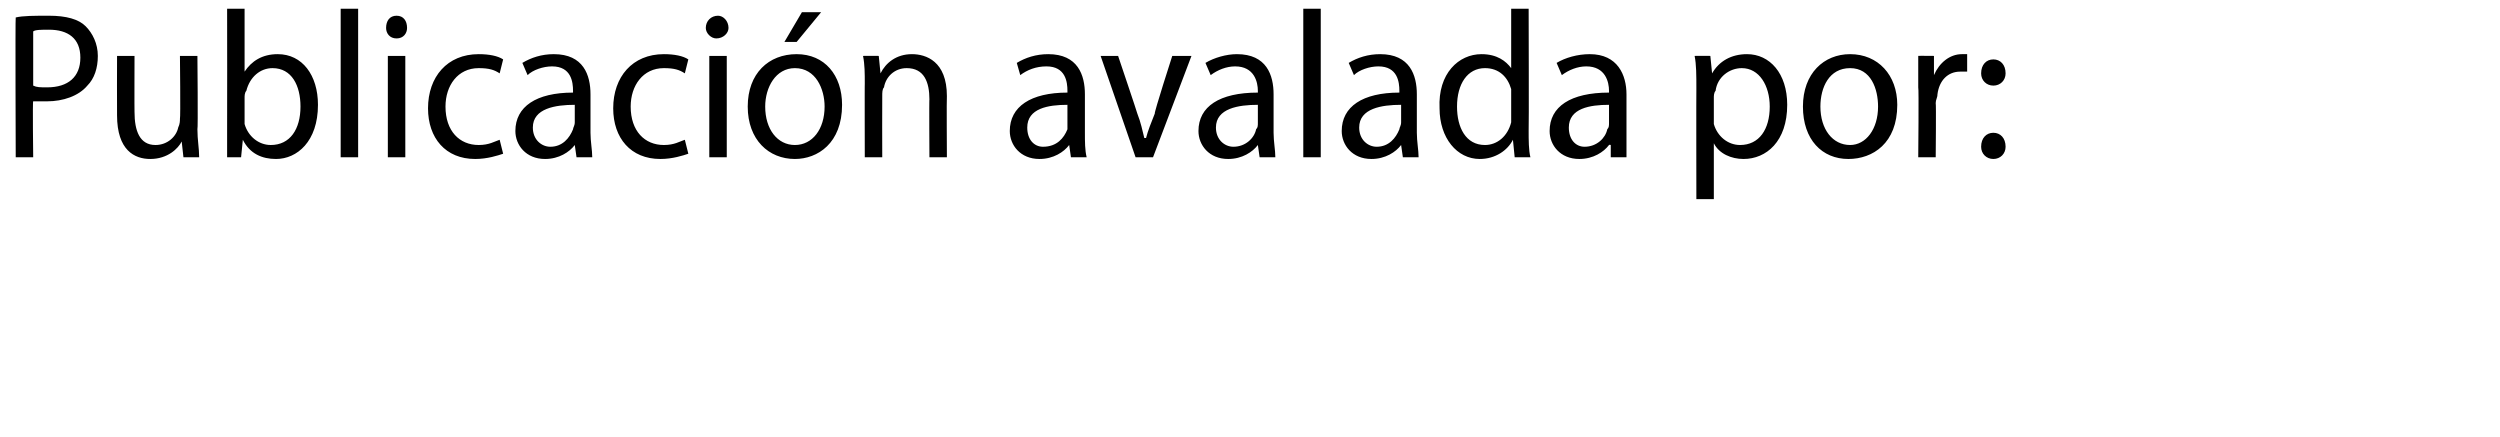 <?xml version="1.0" standalone="no"?><!DOCTYPE svg PUBLIC "-//W3C//DTD SVG 1.1//EN" "http://www.w3.org/Graphics/SVG/1.1/DTD/svg11.dtd"><svg xmlns="http://www.w3.org/2000/svg" version="1.1" width="143.1px" height="25px" viewBox="0 0 143.1 25">  <desc>Publicaci n avalada por:</desc>  <defs/>  <g id="Polygon63606">    <path d="M 0.9 1 C 1.3 0.9 2 0.9 2.8 0.9 C 3.8 0.9 4.5 1.1 4.9 1.5 C 5.3 1.9 5.6 2.5 5.6 3.2 C 5.6 3.9 5.4 4.5 5 4.9 C 4.5 5.5 3.6 5.8 2.7 5.8 C 2.4 5.8 2.1 5.8 1.9 5.8 C 1.86 5.76 1.9 9 1.9 9 L 0.9 9 C 0.9 9 0.87 1.01 0.9 1 Z M 1.9 4.9 C 2.1 5 2.3 5 2.7 5 C 3.9 5 4.6 4.4 4.6 3.3 C 4.6 2.2 3.9 1.7 2.8 1.7 C 2.4 1.7 2 1.7 1.9 1.8 C 1.9 1.8 1.9 4.9 1.9 4.9 Z M 11.3 7.4 C 11.3 8 11.4 8.5 11.4 9 C 11.39 9 10.5 9 10.5 9 L 10.4 8.1 C 10.4 8.1 10.42 8.05 10.4 8.1 C 10.2 8.5 9.6 9.1 8.6 9.1 C 7.7 9.1 6.7 8.6 6.7 6.6 C 6.69 6.59 6.7 3.2 6.7 3.2 L 7.7 3.2 C 7.7 3.2 7.69 6.41 7.7 6.4 C 7.7 7.5 8 8.3 8.9 8.3 C 9.6 8.3 10.1 7.8 10.2 7.3 C 10.3 7.1 10.3 6.9 10.3 6.8 C 10.34 6.76 10.3 3.2 10.3 3.2 L 11.3 3.2 C 11.3 3.2 11.34 7.42 11.3 7.4 Z M 13 9 C 13 8.6 13 8 13 7.5 C 13.01 7.5 13 0.5 13 0.5 L 14 0.5 L 14 4.1 C 14 4.1 14.02 4.13 14 4.1 C 14.4 3.5 15 3.1 15.9 3.1 C 17.3 3.1 18.2 4.3 18.2 6 C 18.2 8.1 17 9.1 15.8 9.1 C 15 9.1 14.3 8.8 13.9 8 C 13.91 8.04 13.9 8 13.9 8 L 13.8 9 C 13.8 9 12.96 9 13 9 Z M 14 6.7 C 14 6.8 14 6.9 14 7.1 C 14.2 7.8 14.8 8.3 15.5 8.3 C 16.6 8.3 17.2 7.4 17.2 6.1 C 17.2 4.9 16.7 3.9 15.6 3.9 C 14.9 3.9 14.3 4.4 14.1 5.2 C 14 5.3 14 5.5 14 5.6 C 14 5.6 14 6.7 14 6.7 Z M 19.5 0.5 L 20.5 0.5 L 20.5 9 L 19.5 9 L 19.5 0.5 Z M 22.2 9 L 22.2 3.2 L 23.2 3.2 L 23.2 9 L 22.2 9 Z M 23.3 1.6 C 23.3 1.9 23.1 2.2 22.7 2.2 C 22.3 2.2 22.1 1.9 22.1 1.6 C 22.1 1.2 22.3 0.9 22.7 0.9 C 23.1 0.9 23.3 1.2 23.3 1.6 Z M 28.8 8.8 C 28.5 8.9 27.9 9.1 27.2 9.1 C 25.5 9.1 24.5 7.9 24.5 6.2 C 24.5 4.4 25.6 3.1 27.4 3.1 C 28 3.1 28.5 3.2 28.8 3.4 C 28.8 3.4 28.6 4.2 28.6 4.2 C 28.3 4 28 3.9 27.4 3.9 C 26.2 3.9 25.5 4.9 25.5 6.1 C 25.5 7.5 26.3 8.3 27.4 8.3 C 28 8.3 28.3 8.1 28.6 8 C 28.6 8 28.8 8.8 28.8 8.8 Z M 33 9 L 32.9 8.3 C 32.9 8.3 32.9 8.27 32.9 8.3 C 32.6 8.7 32 9.1 31.2 9.1 C 30.1 9.1 29.5 8.3 29.5 7.5 C 29.5 6.1 30.7 5.3 32.8 5.3 C 32.8 5.3 32.8 5.2 32.8 5.2 C 32.8 4.7 32.7 3.8 31.6 3.8 C 31.1 3.8 30.5 4 30.2 4.3 C 30.2 4.3 29.9 3.6 29.9 3.6 C 30.4 3.3 31 3.1 31.7 3.1 C 33.4 3.1 33.8 4.3 33.8 5.4 C 33.8 5.4 33.8 7.6 33.8 7.6 C 33.8 8.1 33.9 8.6 33.9 9 C 33.93 9 33 9 33 9 Z M 32.9 6 C 31.8 6 30.5 6.2 30.5 7.3 C 30.5 8 31 8.4 31.5 8.4 C 32.2 8.4 32.6 7.9 32.8 7.4 C 32.8 7.3 32.9 7.2 32.9 7 C 32.9 7 32.9 6 32.9 6 Z M 39.4 8.8 C 39.1 8.9 38.5 9.1 37.8 9.1 C 36.1 9.1 35.1 7.9 35.1 6.2 C 35.1 4.4 36.2 3.1 38 3.1 C 38.6 3.1 39.1 3.2 39.4 3.4 C 39.4 3.4 39.2 4.2 39.2 4.2 C 38.9 4 38.6 3.9 38 3.9 C 36.8 3.9 36.1 4.9 36.1 6.1 C 36.1 7.5 36.9 8.3 38 8.3 C 38.6 8.3 38.9 8.1 39.2 8 C 39.2 8 39.4 8.8 39.4 8.8 Z M 40.6 9 L 40.6 3.2 L 41.6 3.2 L 41.6 9 L 40.6 9 Z M 41.7 1.6 C 41.7 1.9 41.4 2.2 41 2.2 C 40.7 2.2 40.4 1.9 40.4 1.6 C 40.4 1.2 40.7 0.9 41.1 0.9 C 41.4 0.9 41.7 1.2 41.7 1.6 Z M 48.2 6 C 48.2 8.2 46.8 9.1 45.5 9.1 C 44 9.1 42.8 8 42.8 6.1 C 42.8 4.2 44 3.1 45.6 3.1 C 47.2 3.1 48.2 4.3 48.2 6 Z M 43.8 6.1 C 43.8 7.4 44.5 8.3 45.5 8.3 C 46.5 8.3 47.2 7.4 47.2 6.1 C 47.2 5.1 46.7 3.9 45.5 3.9 C 44.4 3.9 43.8 5 43.8 6.1 Z M 47 0.7 L 45.6 2.4 L 44.9 2.4 L 45.9 0.7 L 47 0.7 Z M 49.5 4.8 C 49.5 4.2 49.5 3.7 49.4 3.2 C 49.44 3.19 50.3 3.2 50.3 3.2 L 50.4 4.2 C 50.4 4.2 50.41 4.15 50.4 4.2 C 50.7 3.6 51.3 3.1 52.2 3.1 C 53 3.1 54.2 3.5 54.2 5.5 C 54.18 5.53 54.2 9 54.2 9 L 53.2 9 C 53.2 9 53.18 5.65 53.2 5.7 C 53.2 4.7 52.9 3.9 51.9 3.9 C 51.2 3.9 50.7 4.4 50.6 5 C 50.5 5.1 50.5 5.3 50.5 5.5 C 50.49 5.51 50.5 9 50.5 9 L 49.5 9 C 49.5 9 49.49 4.76 49.5 4.8 Z M 61.3 9 L 61.2 8.3 C 61.2 8.3 61.17 8.27 61.2 8.3 C 60.9 8.7 60.3 9.1 59.5 9.1 C 58.4 9.1 57.8 8.3 57.8 7.5 C 57.8 6.1 59 5.3 61.1 5.3 C 61.1 5.3 61.1 5.2 61.1 5.2 C 61.1 4.7 61 3.8 59.9 3.8 C 59.3 3.8 58.8 4 58.4 4.3 C 58.4 4.3 58.2 3.6 58.2 3.6 C 58.7 3.3 59.3 3.1 60 3.1 C 61.7 3.1 62.1 4.3 62.1 5.4 C 62.1 5.4 62.1 7.6 62.1 7.6 C 62.1 8.1 62.1 8.6 62.2 9 C 62.2 9 61.3 9 61.3 9 Z M 61.1 6 C 60 6 58.8 6.2 58.8 7.3 C 58.8 8 59.2 8.4 59.7 8.4 C 60.5 8.4 60.9 7.9 61.1 7.4 C 61.1 7.3 61.1 7.2 61.1 7 C 61.1 7 61.1 6 61.1 6 Z M 64 3.2 C 64 3.2 65.1 6.46 65.1 6.5 C 65.3 7 65.4 7.5 65.5 7.9 C 65.5 7.9 65.6 7.9 65.6 7.9 C 65.7 7.5 65.9 7 66.1 6.5 C 66.05 6.46 67.1 3.2 67.1 3.2 L 68.2 3.2 L 66 9 L 65 9 L 63 3.2 L 64 3.2 Z M 72.1 9 L 72 8.3 C 72 8.3 72.01 8.27 72 8.3 C 71.7 8.7 71.1 9.1 70.3 9.1 C 69.2 9.1 68.6 8.3 68.6 7.5 C 68.6 6.1 69.8 5.3 72 5.3 C 72 5.3 72 5.2 72 5.2 C 72 4.7 71.8 3.8 70.7 3.8 C 70.2 3.8 69.7 4 69.3 4.3 C 69.3 4.3 69 3.6 69 3.6 C 69.5 3.3 70.2 3.1 70.8 3.1 C 72.5 3.1 72.9 4.3 72.9 5.4 C 72.9 5.4 72.9 7.6 72.9 7.6 C 72.9 8.1 73 8.6 73 9 C 73.04 9 72.1 9 72.1 9 Z M 72 6 C 70.9 6 69.6 6.2 69.6 7.3 C 69.6 8 70.1 8.4 70.6 8.4 C 71.3 8.4 71.8 7.9 71.9 7.4 C 72 7.3 72 7.2 72 7 C 72 7 72 6 72 6 Z M 74.6 0.5 L 75.6 0.5 L 75.6 9 L 74.6 9 L 74.6 0.5 Z M 80.3 9 L 80.2 8.3 C 80.2 8.3 80.2 8.27 80.2 8.3 C 79.9 8.7 79.3 9.1 78.5 9.1 C 77.4 9.1 76.8 8.3 76.8 7.5 C 76.8 6.1 78 5.3 80.1 5.3 C 80.1 5.3 80.1 5.2 80.1 5.2 C 80.1 4.7 80 3.8 78.9 3.8 C 78.4 3.8 77.8 4 77.5 4.3 C 77.5 4.3 77.2 3.6 77.2 3.6 C 77.7 3.3 78.3 3.1 79 3.1 C 80.7 3.1 81.1 4.3 81.1 5.4 C 81.1 5.4 81.1 7.6 81.1 7.6 C 81.1 8.1 81.2 8.6 81.2 9 C 81.22 9 80.3 9 80.3 9 Z M 80.2 6 C 79.1 6 77.8 6.2 77.8 7.3 C 77.8 8 78.3 8.4 78.8 8.4 C 79.5 8.4 79.9 7.9 80.1 7.4 C 80.1 7.3 80.2 7.2 80.2 7 C 80.2 7 80.2 6 80.2 6 Z M 87.5 0.5 C 87.5 0.5 87.52 7.5 87.5 7.5 C 87.5 8 87.5 8.6 87.6 9 C 87.56 9 86.7 9 86.7 9 L 86.6 8 C 86.6 8 86.59 7.99 86.6 8 C 86.3 8.6 85.6 9.1 84.7 9.1 C 83.4 9.1 82.4 7.9 82.4 6.2 C 82.3 4.2 83.5 3.1 84.8 3.1 C 85.7 3.1 86.2 3.5 86.5 3.9 C 86.49 3.95 86.5 3.9 86.5 3.9 L 86.5 0.5 L 87.5 0.5 Z M 86.5 5.6 C 86.5 5.4 86.5 5.2 86.5 5.1 C 86.3 4.4 85.8 3.9 85 3.9 C 84 3.9 83.4 4.8 83.4 6.1 C 83.4 7.3 83.9 8.3 85 8.3 C 85.7 8.3 86.3 7.8 86.5 7 C 86.5 6.9 86.5 6.7 86.5 6.6 C 86.5 6.6 86.5 5.6 86.5 5.6 Z M 92.2 9 L 92.2 8.3 C 92.2 8.3 92.12 8.27 92.1 8.3 C 91.8 8.7 91.2 9.1 90.4 9.1 C 89.3 9.1 88.7 8.3 88.7 7.5 C 88.7 6.1 89.9 5.3 92.1 5.3 C 92.1 5.3 92.1 5.2 92.1 5.2 C 92.1 4.7 91.9 3.8 90.8 3.8 C 90.3 3.8 89.8 4 89.4 4.3 C 89.4 4.3 89.1 3.6 89.1 3.6 C 89.6 3.3 90.3 3.1 91 3.1 C 92.6 3.1 93.1 4.3 93.1 5.4 C 93.1 5.4 93.1 7.6 93.1 7.6 C 93.1 8.1 93.1 8.6 93.1 9 C 93.15 9 92.2 9 92.2 9 Z M 92.1 6 C 91 6 89.8 6.2 89.8 7.3 C 89.8 8 90.2 8.4 90.7 8.4 C 91.4 8.4 91.9 7.9 92 7.4 C 92.1 7.3 92.1 7.2 92.1 7 C 92.1 7 92.1 6 92.1 6 Z M 97.1 5.1 C 97.1 4.3 97.1 3.7 97 3.2 C 97.05 3.19 97.9 3.2 97.9 3.2 L 98 4.2 C 98 4.2 98.02 4.19 98 4.2 C 98.4 3.5 99.1 3.1 100 3.1 C 101.3 3.1 102.3 4.2 102.3 6 C 102.3 8.1 101.1 9.1 99.8 9.1 C 99.1 9.1 98.4 8.8 98.1 8.2 C 98.11 8.22 98.1 8.2 98.1 8.2 L 98.1 11.4 L 97.1 11.4 C 97.1 11.4 97.09 5.09 97.1 5.1 Z M 98.1 6.6 C 98.1 6.8 98.1 6.9 98.1 7.1 C 98.3 7.8 98.9 8.3 99.6 8.3 C 100.7 8.3 101.3 7.4 101.3 6.1 C 101.3 4.9 100.7 3.9 99.7 3.9 C 99 3.9 98.3 4.4 98.2 5.2 C 98.1 5.3 98.1 5.5 98.1 5.6 C 98.1 5.6 98.1 6.6 98.1 6.6 Z M 108.6 6 C 108.6 8.2 107.2 9.1 105.8 9.1 C 104.3 9.1 103.2 8 103.2 6.1 C 103.2 4.2 104.4 3.1 105.9 3.1 C 107.5 3.1 108.6 4.3 108.6 6 Z M 104.2 6.1 C 104.2 7.4 104.9 8.3 105.9 8.3 C 106.8 8.3 107.5 7.4 107.5 6.1 C 107.5 5.1 107.1 3.9 105.9 3.9 C 104.7 3.9 104.2 5 104.2 6.1 Z M 109.8 5 C 109.8 4.3 109.8 3.7 109.8 3.2 C 109.79 3.19 110.7 3.2 110.7 3.2 L 110.7 4.3 C 110.7 4.3 110.75 4.33 110.7 4.3 C 111 3.6 111.6 3.1 112.3 3.1 C 112.4 3.1 112.5 3.1 112.6 3.1 C 112.6 3.1 112.6 4.1 112.6 4.1 C 112.5 4.1 112.4 4.1 112.2 4.1 C 111.5 4.1 111 4.6 110.9 5.4 C 110.9 5.6 110.8 5.7 110.8 5.9 C 110.83 5.9 110.8 9 110.8 9 L 109.8 9 C 109.8 9 109.84 5 109.8 5 Z M 113.4 4.2 C 113.4 3.7 113.7 3.4 114.1 3.4 C 114.5 3.4 114.8 3.7 114.8 4.2 C 114.8 4.6 114.5 4.9 114.1 4.9 C 113.7 4.9 113.4 4.6 113.4 4.2 Z M 113.4 8.4 C 113.4 7.9 113.7 7.6 114.1 7.6 C 114.5 7.6 114.8 7.9 114.8 8.4 C 114.8 8.8 114.5 9.1 114.1 9.1 C 113.7 9.1 113.4 8.8 113.4 8.4 Z " stroke="none" fill="#000"/>  </g></svg>